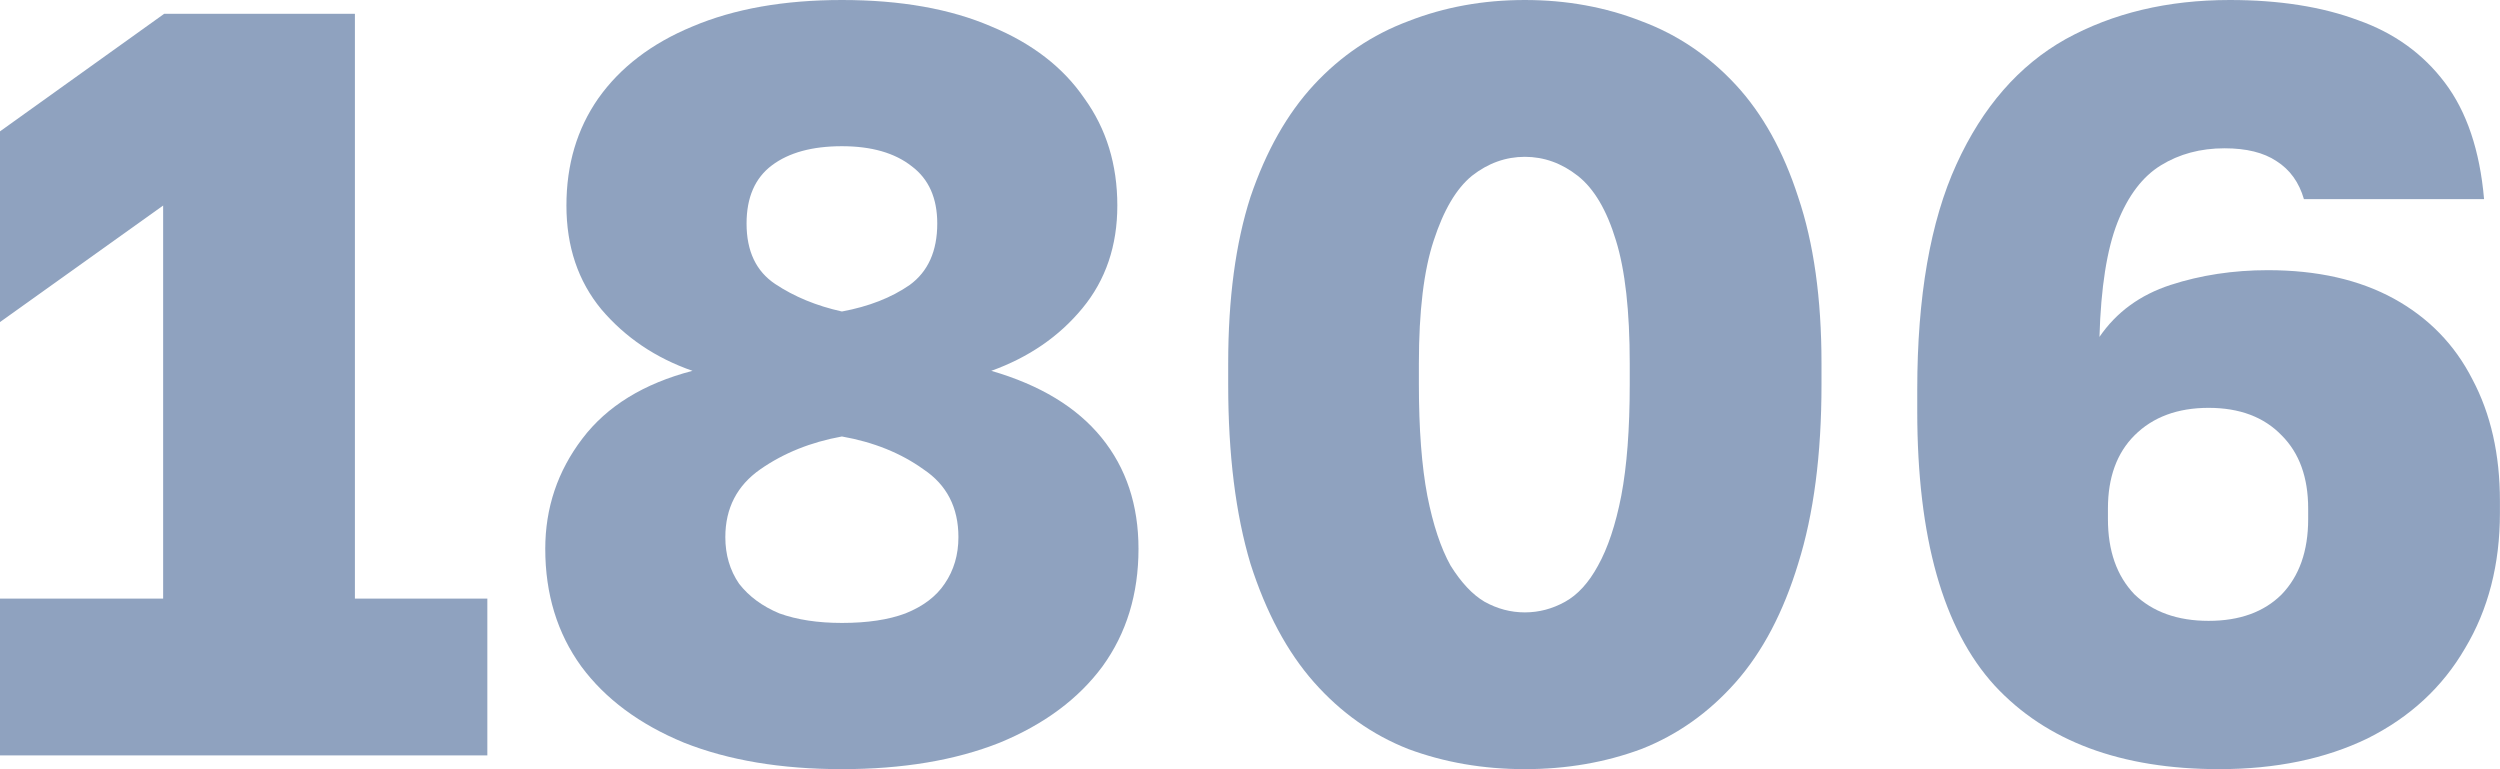 <?xml version="1.0" encoding="UTF-8"?> <svg xmlns="http://www.w3.org/2000/svg" viewBox="0 0 37.207 11.447" fill="none"><g opacity="0.5"><path d="M0 11.242V8.909H2.428V3.059L0 4.793V1.955L2.444 0.205H5.282V8.909H7.253V11.242H0Z" fill="#1F467F"></path><path d="M12.53 11.447C11.626 11.447 10.842 11.316 10.18 11.053C9.518 10.78 9.008 10.401 8.651 9.918C8.293 9.424 8.115 8.84 8.115 8.168C8.115 7.558 8.299 7.011 8.667 6.528C9.034 6.044 9.581 5.708 10.306 5.519C9.76 5.329 9.308 5.025 8.95 4.604C8.603 4.184 8.43 3.669 8.43 3.059C8.43 2.449 8.588 1.918 8.903 1.466C9.229 1.004 9.697 0.646 10.306 0.394C10.927 0.131 11.668 0 12.53 0C13.402 0 14.143 0.131 14.753 0.394C15.362 0.646 15.825 1.004 16.14 1.466C16.466 1.918 16.629 2.449 16.629 3.059C16.629 3.658 16.456 4.168 16.109 4.588C15.762 5.009 15.31 5.319 14.753 5.519C15.478 5.729 16.025 6.06 16.393 6.512C16.761 6.964 16.944 7.516 16.944 8.168C16.944 8.84 16.766 9.424 16.408 9.918C16.051 10.401 15.541 10.78 14.879 11.053C14.217 11.316 13.434 11.447 12.53 11.447ZM12.53 9.271C12.908 9.271 13.223 9.224 13.476 9.129C13.738 9.024 13.933 8.877 14.059 8.688C14.196 8.488 14.264 8.257 14.264 7.994C14.264 7.553 14.091 7.216 13.744 6.985C13.407 6.743 13.003 6.58 12.53 6.496C12.067 6.58 11.662 6.743 11.315 6.985C10.969 7.227 10.795 7.563 10.795 7.994C10.795 8.257 10.863 8.488 11 8.688C11.147 8.877 11.347 9.024 11.599 9.129C11.862 9.224 12.172 9.271 12.53 9.271ZM12.53 4.636C12.929 4.562 13.265 4.431 13.539 4.241C13.812 4.042 13.949 3.737 13.949 3.327C13.949 2.949 13.823 2.665 13.57 2.475C13.318 2.276 12.971 2.176 12.53 2.176C12.088 2.176 11.741 2.271 11.489 2.46C11.237 2.649 11.111 2.938 11.111 3.327C11.111 3.737 11.252 4.036 11.536 4.226C11.82 4.415 12.151 4.552 12.53 4.636Z" fill="#1F467F"></path><path d="M22.694 11.447C22.074 11.447 21.496 11.347 20.96 11.148C20.424 10.937 19.956 10.606 19.556 10.154C19.157 9.702 18.842 9.114 18.61 8.388C18.39 7.652 18.279 6.764 18.279 5.724V5.408C18.279 4.441 18.39 3.616 18.61 2.933C18.842 2.249 19.157 1.692 19.556 1.261C19.956 0.83 20.424 0.515 20.96 0.315C21.496 0.105 22.074 0 22.694 0C23.314 0 23.892 0.105 24.428 0.315C24.965 0.515 25.432 0.83 25.832 1.261C26.231 1.692 26.541 2.249 26.762 2.933C26.993 3.616 27.109 4.441 27.109 5.408V5.724C27.109 6.764 26.993 7.652 26.762 8.388C26.541 9.114 26.231 9.702 25.832 10.154C25.432 10.606 24.965 10.937 24.428 11.148C23.892 11.347 23.314 11.447 22.694 11.447ZM22.694 9.114C22.904 9.114 23.104 9.061 23.293 8.956C23.482 8.851 23.645 8.672 23.782 8.42C23.929 8.157 24.045 7.81 24.129 7.379C24.213 6.938 24.255 6.386 24.255 5.724V5.408C24.255 4.63 24.187 4.021 24.05 3.579C23.913 3.127 23.724 2.807 23.482 2.617C23.241 2.428 22.978 2.334 22.694 2.334C22.41 2.334 22.147 2.428 21.906 2.617C21.674 2.807 21.485 3.127 21.338 3.579C21.191 4.021 21.117 4.63 21.117 5.408V5.724C21.117 6.386 21.159 6.938 21.243 7.379C21.328 7.81 21.443 8.157 21.59 8.42C21.748 8.672 21.916 8.851 22.095 8.956C22.284 9.061 22.484 9.114 22.694 9.114Z" fill="#1F467F"></path><path d="M33.028 11.447C31.567 11.447 30.453 11.032 29.685 10.202C28.918 9.361 28.534 7.999 28.534 6.118V5.802C28.534 4.415 28.729 3.295 29.118 2.444C29.506 1.593 30.048 0.972 30.741 0.583C31.446 0.194 32.26 0 33.185 0C33.921 0 34.557 0.1 35.093 0.3C35.63 0.489 36.061 0.799 36.386 1.23C36.712 1.661 36.907 2.239 36.97 2.964H34.289C34.216 2.712 34.079 2.523 33.879 2.397C33.69 2.271 33.433 2.207 33.107 2.207C32.749 2.207 32.434 2.292 32.161 2.46C31.887 2.628 31.672 2.912 31.514 3.311C31.357 3.711 31.267 4.278 31.246 5.014C31.498 4.646 31.85 4.389 32.303 4.241C32.755 4.094 33.238 4.021 33.753 4.021C34.489 4.021 35.114 4.163 35.63 4.446C36.145 4.73 36.534 5.13 36.796 5.645C37.07 6.16 37.206 6.764 37.206 7.458V7.631C37.206 8.399 37.033 9.072 36.686 9.65C36.35 10.228 35.866 10.675 35.235 10.99C34.605 11.295 33.869 11.447 33.028 11.447ZM32.87 9.24C33.333 9.24 33.695 9.108 33.958 8.846C34.221 8.572 34.352 8.199 34.352 7.726V7.568C34.352 7.106 34.221 6.743 33.958 6.48C33.695 6.207 33.333 6.07 32.87 6.07C32.408 6.07 32.04 6.207 31.767 6.48C31.504 6.743 31.372 7.106 31.372 7.568V7.726C31.372 8.199 31.504 8.572 31.767 8.846C32.04 9.108 32.408 9.24 32.87 9.24Z" fill="#1F467F"></path></g></svg> 